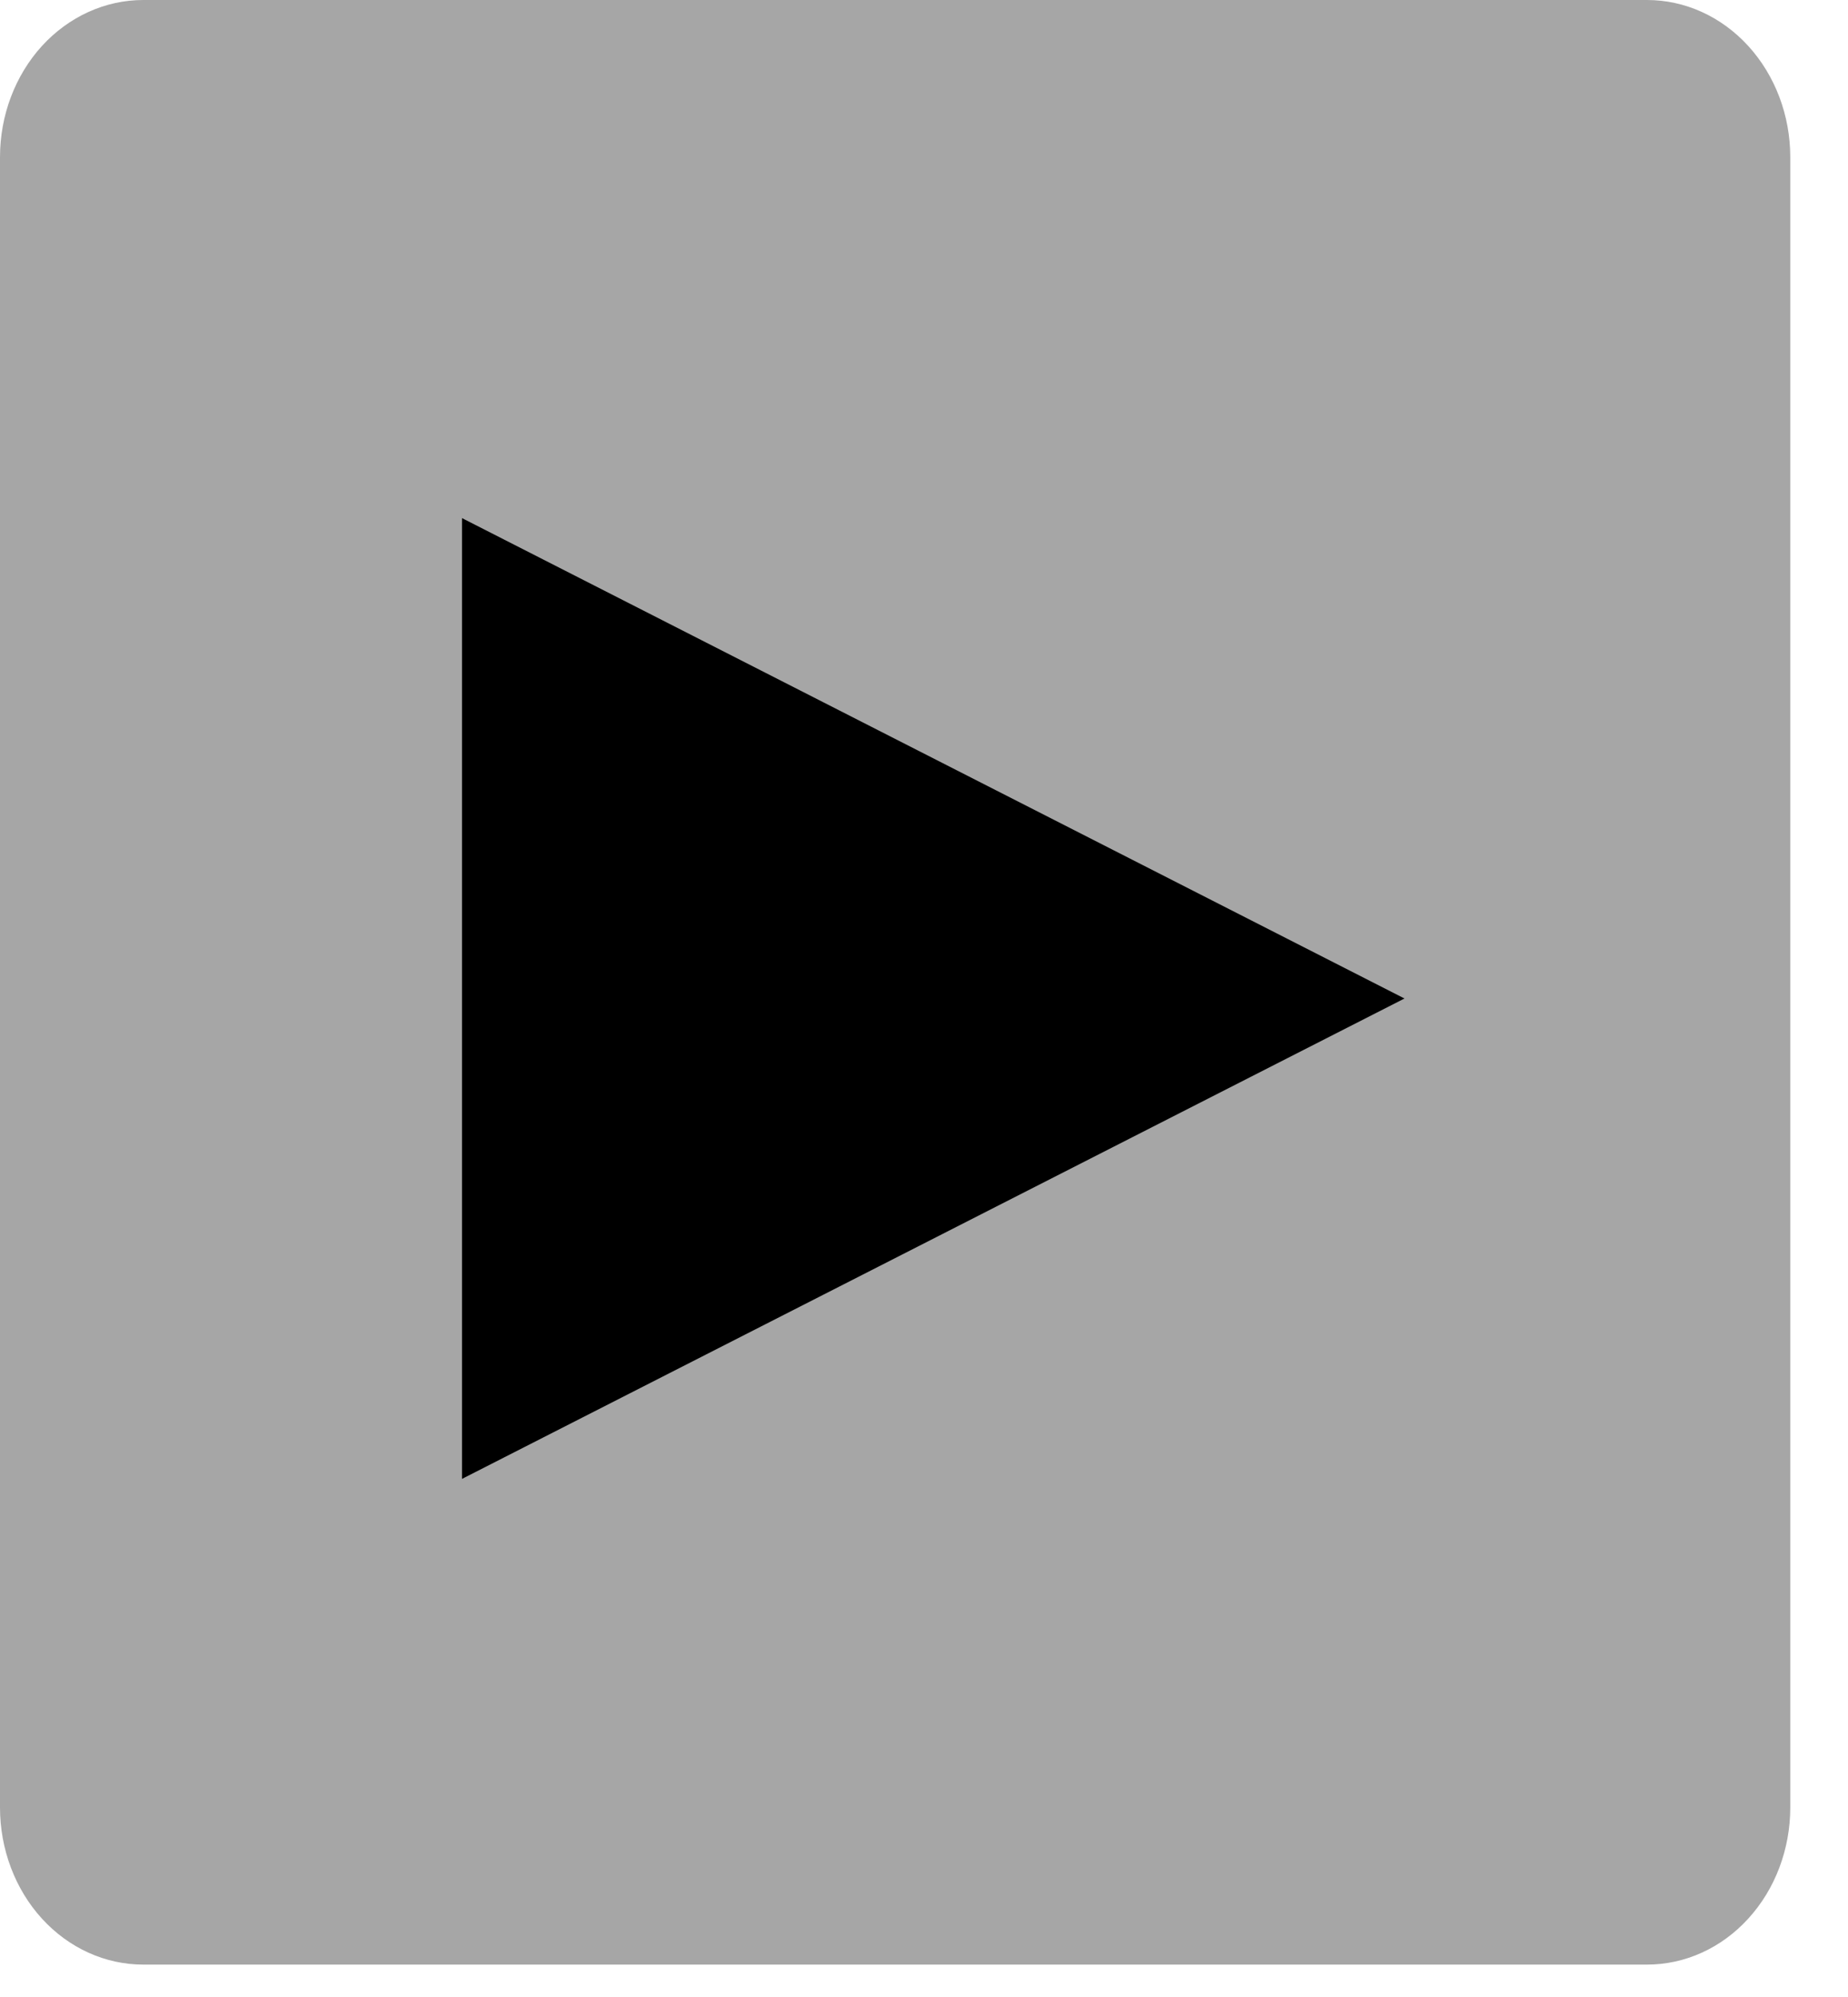 <svg width="25" height="27" viewBox="0 0 25 27" fill="none" xmlns="http://www.w3.org/2000/svg">
<path d="M22.281 0H1.938C1.424 0 0.931 0.224 0.567 0.622C0.204 1.021 0 1.561 0 2.125V24.438C0 25.001 0.204 25.542 0.567 25.94C0.931 26.339 1.424 26.562 1.938 26.562H22.281C22.795 26.562 23.288 26.339 23.651 25.94C24.015 25.542 24.219 25.001 24.219 24.438V2.125C24.219 1.561 24.015 1.021 23.651 0.622C23.288 0.224 22.795 0 22.281 0ZM8.234 19.656C8.234 19.938 8.132 20.208 7.951 20.408C7.769 20.607 7.523 20.719 7.266 20.719C7.009 20.719 6.762 20.607 6.581 20.408C6.399 20.208 6.297 19.938 6.297 19.656V11.156C6.297 10.874 6.399 10.604 6.581 10.405C6.762 10.206 7.009 10.094 7.266 10.094C7.523 10.094 7.769 10.206 7.951 10.405C8.132 10.604 8.234 10.874 8.234 11.156V19.656ZM7.266 8.5C6.978 8.5 6.697 8.407 6.458 8.231C6.219 8.056 6.033 7.807 5.923 7.516C5.813 7.225 5.784 6.904 5.84 6.595C5.896 6.286 6.035 6.002 6.238 5.779C6.441 5.556 6.7 5.405 6.982 5.343C7.264 5.282 7.556 5.313 7.822 5.434C8.087 5.554 8.314 5.759 8.474 6.021C8.634 6.283 8.719 6.591 8.719 6.906C8.719 7.329 8.566 7.734 8.293 8.033C8.021 8.332 7.651 8.5 7.266 8.5V8.5ZM18.891 19.656C18.891 19.938 18.789 20.208 18.607 20.408C18.425 20.607 18.179 20.719 17.922 20.719C17.665 20.719 17.419 20.607 17.237 20.408C17.055 20.208 16.953 19.938 16.953 19.656V14.875C16.953 14.171 16.698 13.495 16.244 12.997C15.79 12.499 15.174 12.219 14.531 12.219C13.889 12.219 13.273 12.499 12.819 12.997C12.364 13.495 12.109 14.171 12.109 14.875V19.656C12.109 19.938 12.007 20.208 11.826 20.408C11.644 20.607 11.398 20.719 11.141 20.719C10.884 20.719 10.637 20.607 10.456 20.408C10.274 20.208 10.172 19.938 10.172 19.656V11.156C10.171 10.895 10.258 10.642 10.417 10.447C10.575 10.252 10.794 10.127 11.031 10.098C11.268 10.068 11.506 10.135 11.701 10.287C11.895 10.438 12.032 10.662 12.085 10.917C12.741 10.43 13.505 10.148 14.296 10.101C15.086 10.054 15.874 10.244 16.573 10.651C17.273 11.058 17.858 11.666 18.267 12.41C18.675 13.154 18.891 14.006 18.891 14.875V19.656Z" fill="#A6A6A6"/>
<rect y="3" width="24" height="21" fill="#A6A6A6"/>
<path d="M19 13.5L6.25 19.995L6.25 7.005L19 13.5Z" fill="black"/>
</svg>
